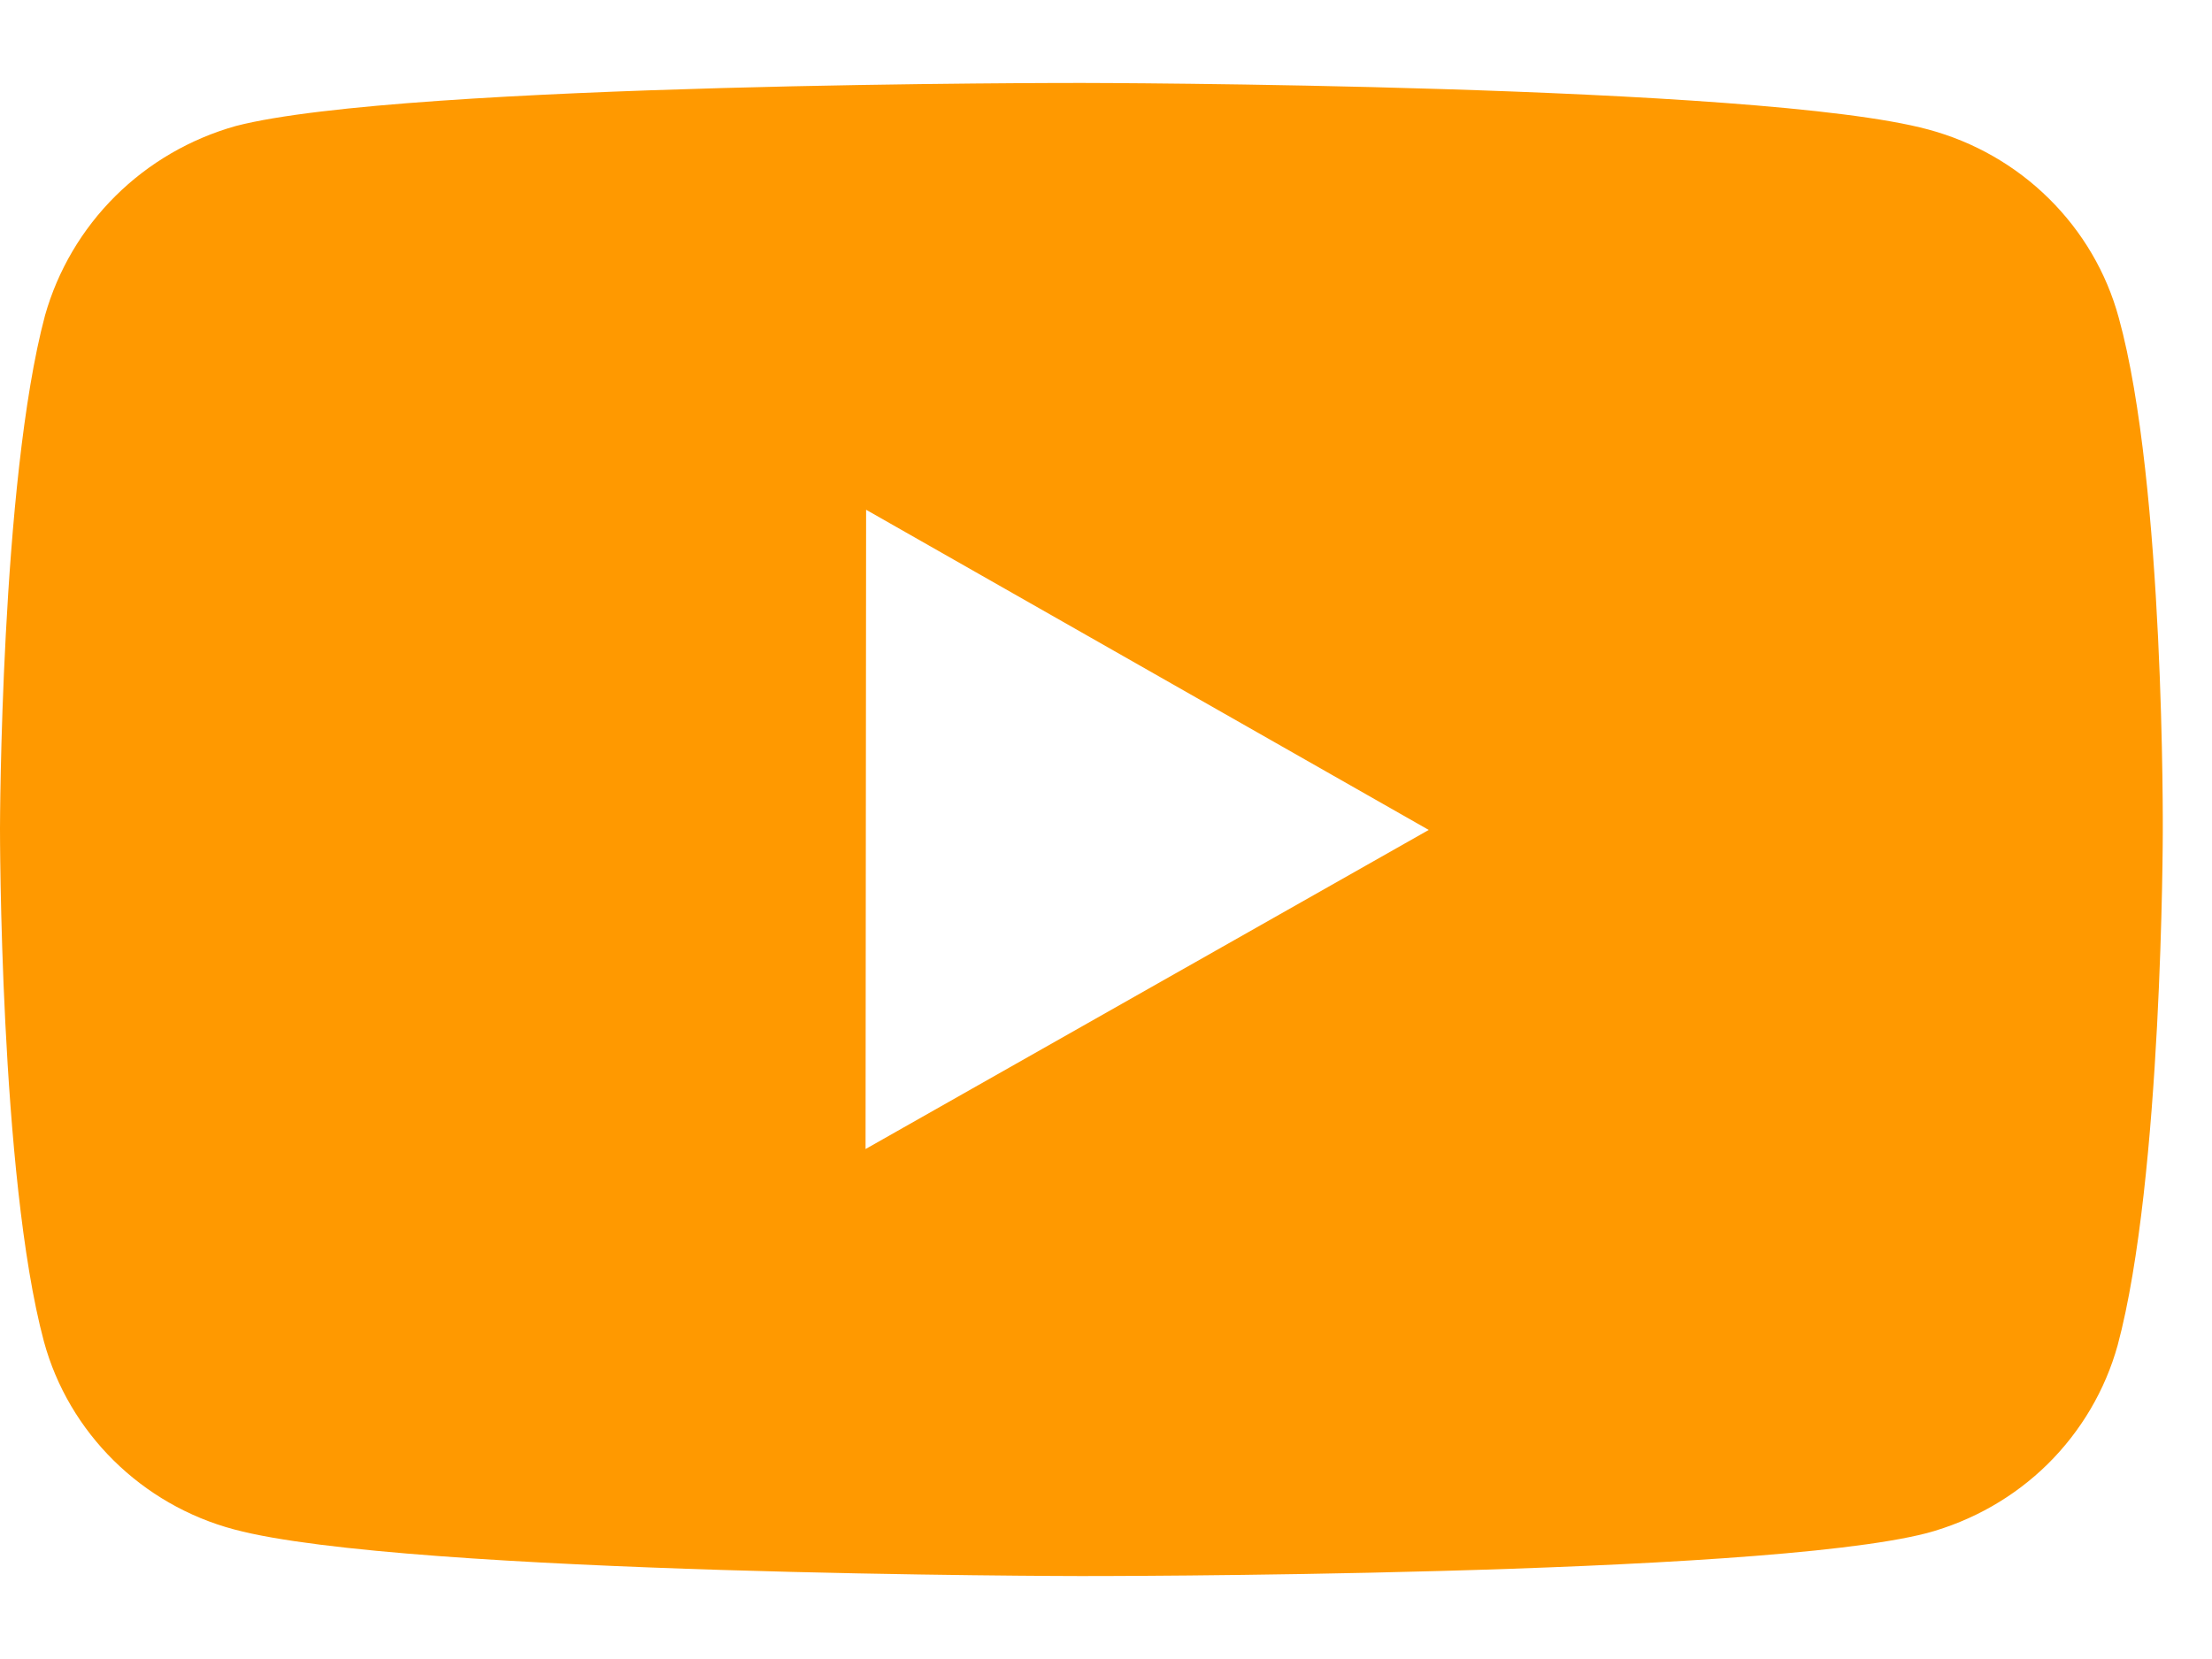 <svg xmlns="http://www.w3.org/2000/svg" width="20" height="15" viewBox="0 0 20 15"><path d="M19.157 2.873C19.046 2.465 18.828 2.094 18.526 1.796C18.224 1.497 17.848 1.282 17.435 1.171C15.905 0.757 9.784 0.75 9.784 0.75C9.784 0.75 3.664 0.743 2.133 1.139C1.72 1.255 1.345 1.473 1.043 1.773C0.741 2.073 0.522 2.445 0.407 2.852C0.004 4.361 1.43151e-06 7.49 1.43151e-06 7.49C1.43151e-06 7.49 -0.004 10.635 0.397 12.129C0.621 12.954 1.281 13.607 2.119 13.829C3.665 14.243 9.769 14.25 9.769 14.25C9.769 14.25 15.891 14.257 17.421 13.862C17.833 13.751 18.21 13.537 18.513 13.239C18.815 12.941 19.034 12.57 19.147 12.163C19.552 10.655 19.555 7.527 19.555 7.527C19.555 7.527 19.574 4.381 19.157 2.873ZM7.826 10.389L7.831 4.609L12.918 7.504L7.826 10.389Z" fill="#FF9900"></path></svg>